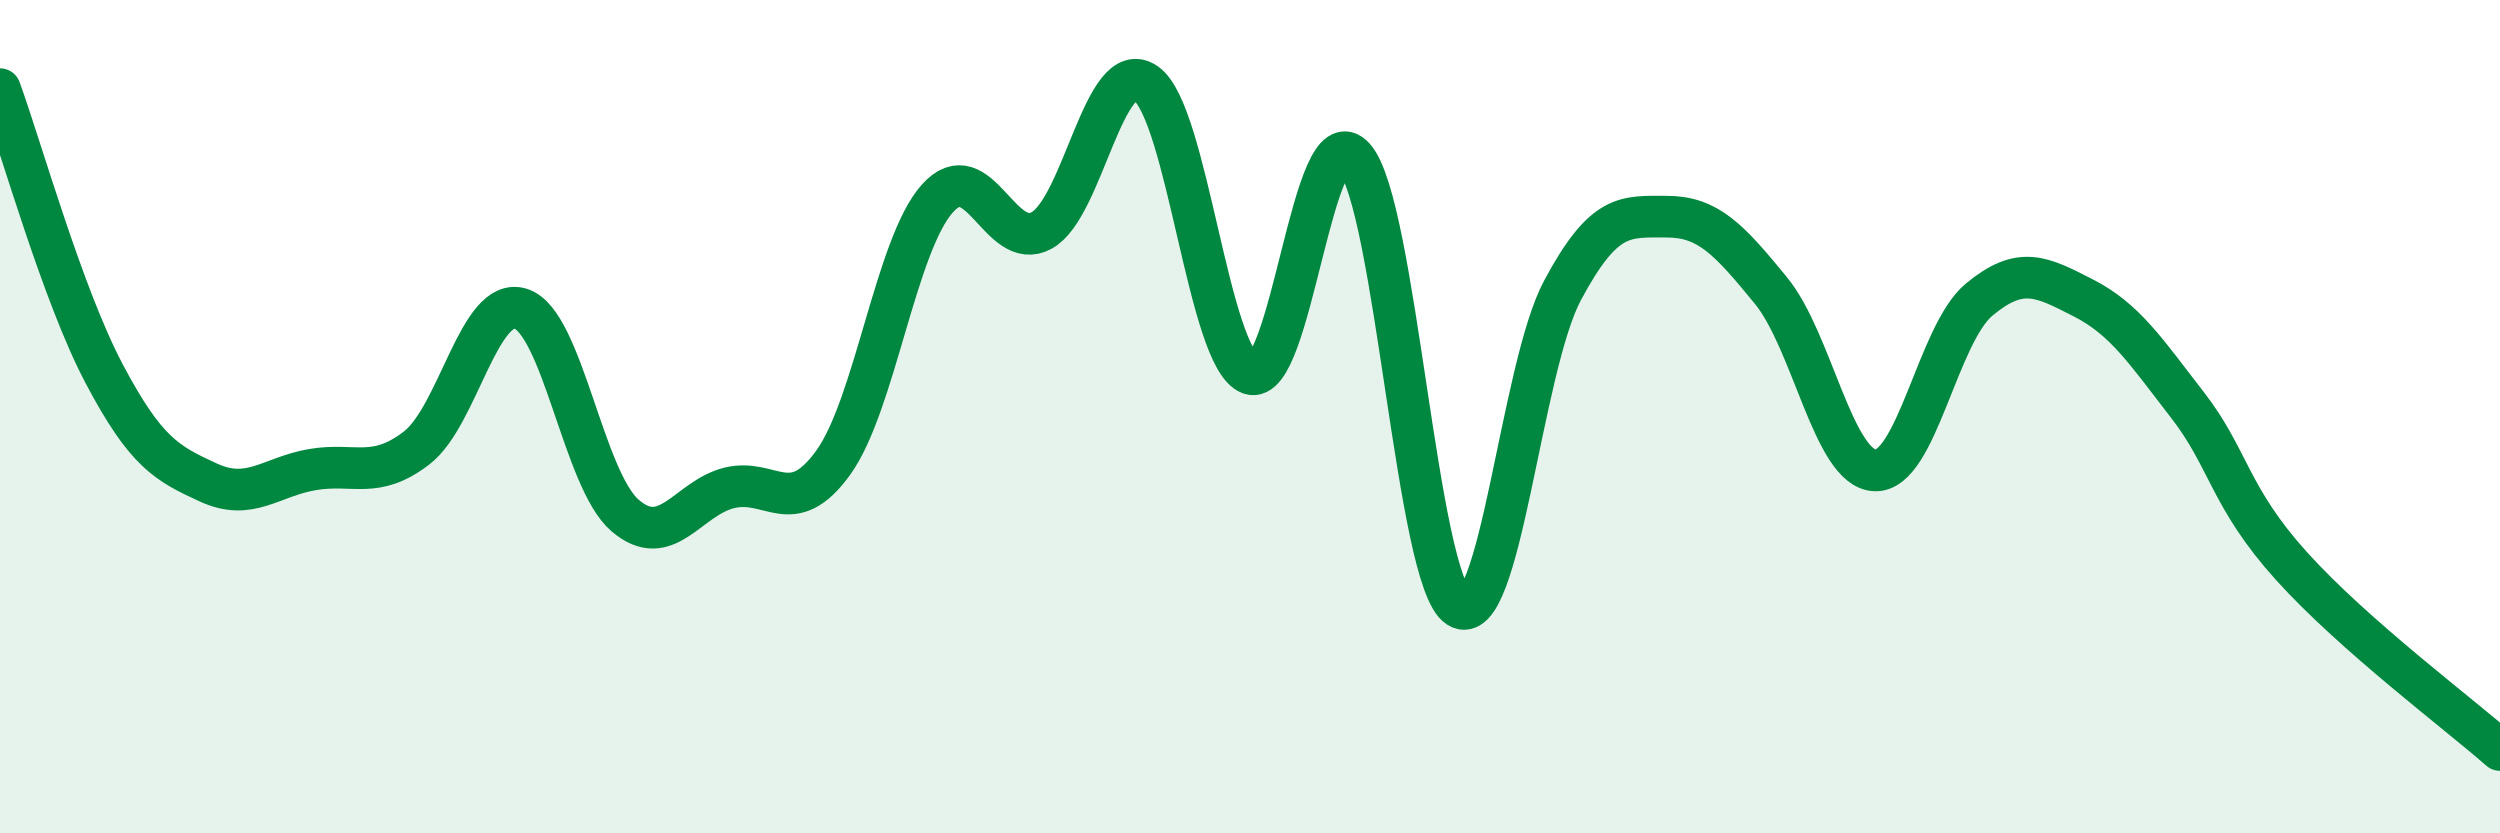 
    <svg width="60" height="20" viewBox="0 0 60 20" xmlns="http://www.w3.org/2000/svg">
      <path
        d="M 0,2.14 C 0.5,3.51 1.5,7.08 2.5,8.97 C 3.5,10.86 4,11.12 5,11.58 C 6,12.04 6.5,11.44 7.5,11.27 C 8.5,11.1 9,11.52 10,10.75 C 11,9.98 11.5,7.09 12.5,7.41 C 13.5,7.73 14,11.51 15,12.37 C 16,13.23 16.5,11.96 17.5,11.71 C 18.5,11.46 19,12.49 20,11.1 C 21,9.71 21.5,5.87 22.5,4.76 C 23.5,3.65 24,6.08 25,5.53 C 26,4.98 26.5,1.31 27.5,2 C 28.5,2.69 29,8.61 30,8.97 C 31,9.33 31.5,2.66 32.5,3.78 C 33.5,4.9 34,13.93 35,14.57 C 36,15.21 36.5,8.84 37.5,6.97 C 38.5,5.1 39,5.2 40,5.2 C 41,5.2 41.5,5.75 42.5,6.97 C 43.5,8.19 44,11.25 45,11.29 C 46,11.33 46.5,8.02 47.5,7.19 C 48.5,6.36 49,6.64 50,7.15 C 51,7.66 51.5,8.43 52.5,9.72 C 53.5,11.01 53.5,11.93 55,13.59 C 56.5,15.25 59,17.12 60,18L60 20L0 20Z"
        fill="#008740"
        opacity="0.1"
        stroke-linecap="round"
        stroke-linejoin="round"
      />
      <path
        d="M 0,2.14 C 0.5,3.51 1.5,7.08 2.5,8.97 C 3.5,10.86 4,11.12 5,11.58 C 6,12.04 6.5,11.44 7.5,11.27 C 8.5,11.1 9,11.52 10,10.75 C 11,9.98 11.5,7.09 12.5,7.41 C 13.5,7.73 14,11.51 15,12.37 C 16,13.23 16.5,11.96 17.5,11.71 C 18.5,11.46 19,12.49 20,11.1 C 21,9.71 21.5,5.87 22.5,4.76 C 23.5,3.65 24,6.08 25,5.53 C 26,4.98 26.5,1.31 27.5,2 C 28.5,2.69 29,8.61 30,8.97 C 31,9.33 31.5,2.66 32.5,3.78 C 33.5,4.9 34,13.93 35,14.57 C 36,15.21 36.5,8.84 37.5,6.97 C 38.5,5.1 39,5.2 40,5.2 C 41,5.2 41.5,5.75 42.5,6.97 C 43.5,8.19 44,11.25 45,11.29 C 46,11.33 46.5,8.02 47.5,7.19 C 48.5,6.36 49,6.64 50,7.15 C 51,7.66 51.5,8.43 52.5,9.72 C 53.5,11.01 53.5,11.93 55,13.59 C 56.5,15.25 59,17.12 60,18"
        stroke="#008740"
        stroke-width="1"
        fill="none"
        stroke-linecap="round"
        stroke-linejoin="round"
      />
    </svg>
  